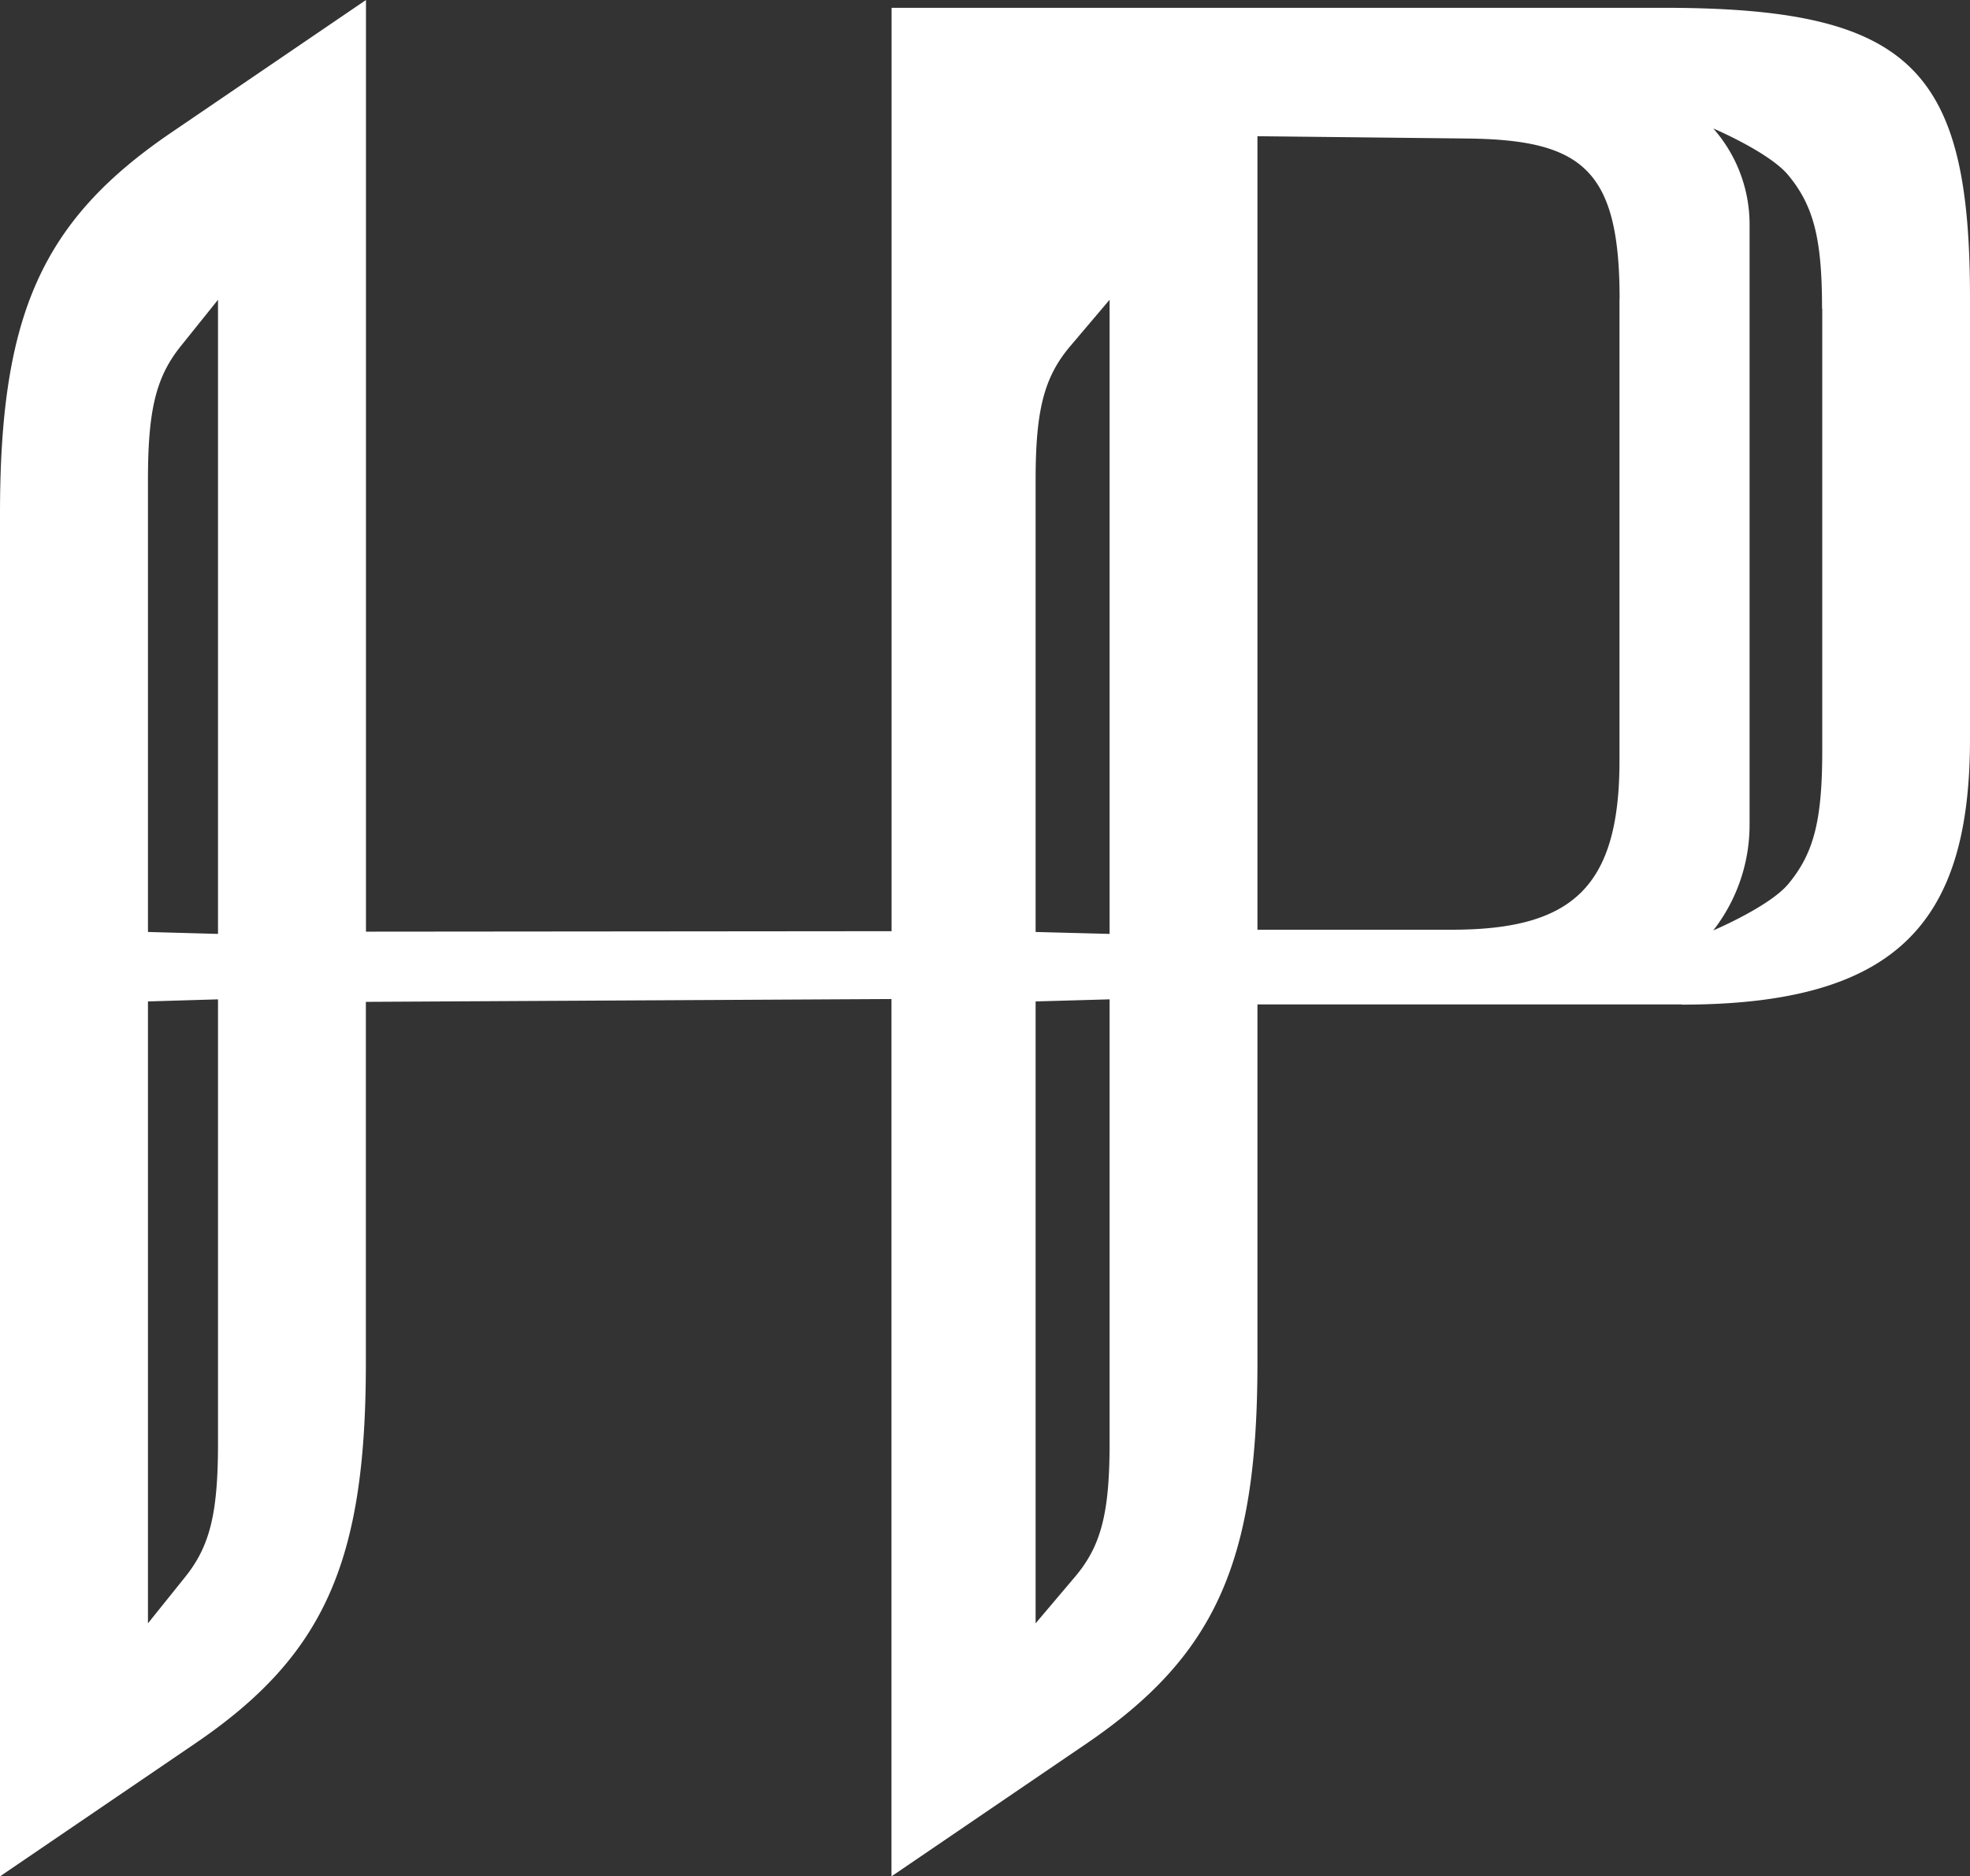 <svg xmlns="http://www.w3.org/2000/svg" viewBox="0 0 376 358.17"><rect x="0" y="0" width="376" height="358.17" fill="#333333" stroke="none"/><defs><style>.cls-1{fill:#fff;fill-rule:evenodd;}</style></defs><g id="Layer_2" data-name="Layer 2"><g id="Layer_1-2" data-name="Layer 1"><path class="cls-1" d="M321,191.73l-81,0V260.1c0,37.88-7.9,55.89-32.67,72.75l-37.18,25.32V190.7l-100.32.54V260.1C69.85,298,62,316,37.18,332.85L0,358.17V98.07C0,60.18,7.9,42.18,32.67,25.32L69.85,0V177.84l100.32-.09V1.49H317.52C364.77,1.49,376,13.08,376,56.88V141c0,34.64-13.41,50.76-55,50.77ZM41.61,57.22l-7.12,8.87C29.75,72,28.24,78.32,28.24,91.6v86.3l13.37.37v-121Zm0,133.54-13.37.4V309.87L35.36,301c4.74-5.91,6.25-12.22,6.25-25.51V190.76ZM211.78,57.22l-7.52,8.87c-5,5.92-6.6,12.23-6.6,25.51v86.3l14.12.37v-121Zm0,133.54-14.12.4V309.87l7.52-8.88c5-5.91,6.6-12.22,6.6-25.51V190.76Zm97.34-133.7c0-24.75-7.12-30.39-29.18-30.62L240,26V177.47h37.1c23.06,0,32-8.15,32-32.31V57.06Zm38.64,1.85c0-13.29-1.57-19.6-6.48-25.51C337.67,29.06,327,24.52,327,24.52a27.72,27.72,0,0,1,6.93,18.14V157.44A32.79,32.79,0,0,1,327,177.6s10.71-4.53,14.32-8.86c4.91-5.9,6.48-12.21,6.48-25.47V58.91Z"/></g></g></svg>